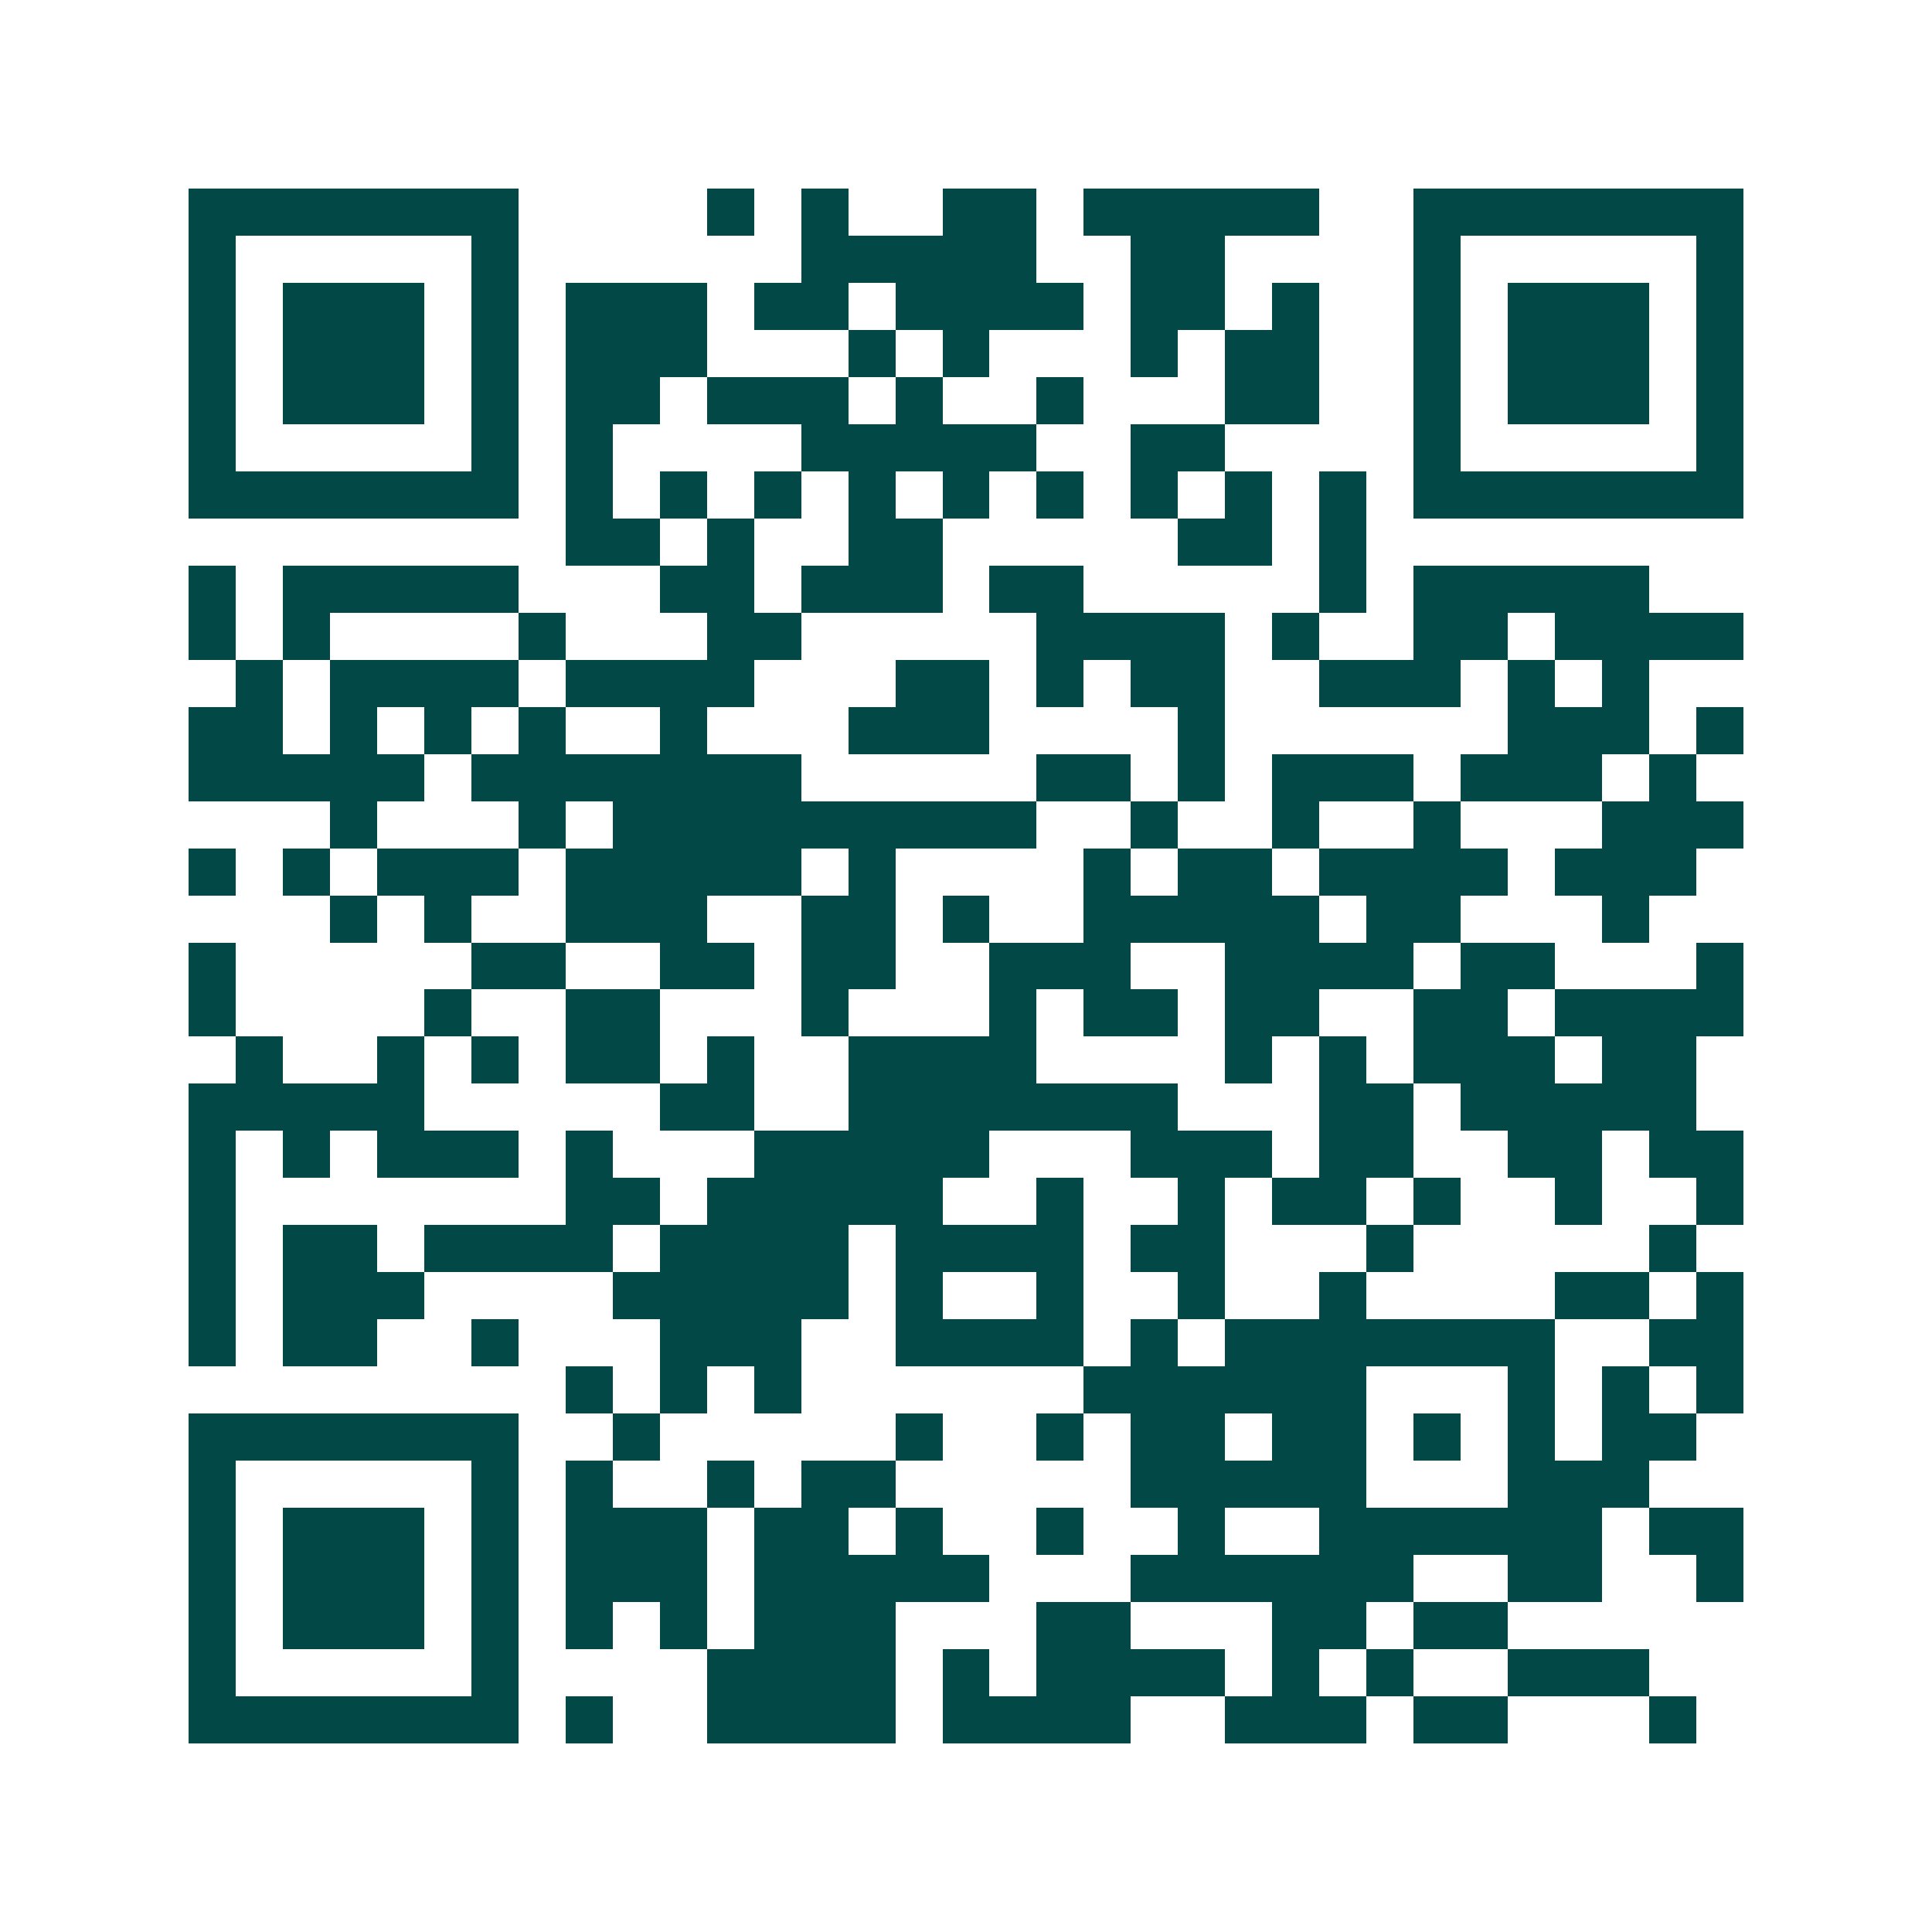 <svg xmlns="http://www.w3.org/2000/svg" width="200" height="200" viewBox="0 0 41 41" shape-rendering="crispEdges"><path fill="#ffffff" d="M0 0h41v41H0z"/><path stroke="#014847" d="M4 4.5h7m4 0h1m1 0h1m2 0h2m1 0h5m2 0h7M4 5.5h1m5 0h1m6 0h5m2 0h2m4 0h1m5 0h1M4 6.5h1m1 0h3m1 0h1m1 0h3m1 0h2m1 0h4m1 0h2m1 0h1m2 0h1m1 0h3m1 0h1M4 7.5h1m1 0h3m1 0h1m1 0h3m3 0h1m1 0h1m3 0h1m1 0h2m2 0h1m1 0h3m1 0h1M4 8.5h1m1 0h3m1 0h1m1 0h2m1 0h3m1 0h1m2 0h1m3 0h2m2 0h1m1 0h3m1 0h1M4 9.5h1m5 0h1m1 0h1m4 0h5m2 0h2m4 0h1m5 0h1M4 10.5h7m1 0h1m1 0h1m1 0h1m1 0h1m1 0h1m1 0h1m1 0h1m1 0h1m1 0h1m1 0h7M12 11.5h2m1 0h1m2 0h2m5 0h2m1 0h1M4 12.5h1m1 0h5m3 0h2m1 0h3m1 0h2m5 0h1m1 0h5M4 13.5h1m1 0h1m4 0h1m3 0h2m5 0h4m1 0h1m2 0h2m1 0h4M5 14.5h1m1 0h4m1 0h4m3 0h2m1 0h1m1 0h2m2 0h3m1 0h1m1 0h1M4 15.5h2m1 0h1m1 0h1m1 0h1m2 0h1m3 0h3m4 0h1m6 0h3m1 0h1M4 16.5h5m1 0h7m5 0h2m1 0h1m1 0h3m1 0h3m1 0h1M7 17.5h1m3 0h1m1 0h9m2 0h1m2 0h1m2 0h1m3 0h3M4 18.5h1m1 0h1m1 0h3m1 0h5m1 0h1m4 0h1m1 0h2m1 0h4m1 0h3M7 19.5h1m1 0h1m2 0h3m2 0h2m1 0h1m2 0h5m1 0h2m3 0h1M4 20.5h1m5 0h2m2 0h2m1 0h2m2 0h3m2 0h4m1 0h2m3 0h1M4 21.5h1m4 0h1m2 0h2m3 0h1m3 0h1m1 0h2m1 0h2m2 0h2m1 0h4M5 22.5h1m2 0h1m1 0h1m1 0h2m1 0h1m2 0h4m4 0h1m1 0h1m1 0h3m1 0h2M4 23.5h5m5 0h2m2 0h7m3 0h2m1 0h5M4 24.5h1m1 0h1m1 0h3m1 0h1m3 0h5m3 0h3m1 0h2m2 0h2m1 0h2M4 25.5h1m7 0h2m1 0h5m2 0h1m2 0h1m1 0h2m1 0h1m2 0h1m2 0h1M4 26.5h1m1 0h2m1 0h4m1 0h4m1 0h4m1 0h2m3 0h1m5 0h1M4 27.5h1m1 0h3m4 0h5m1 0h1m2 0h1m2 0h1m2 0h1m4 0h2m1 0h1M4 28.5h1m1 0h2m2 0h1m3 0h3m2 0h4m1 0h1m1 0h7m2 0h2M12 29.5h1m1 0h1m1 0h1m6 0h6m3 0h1m1 0h1m1 0h1M4 30.5h7m2 0h1m5 0h1m2 0h1m1 0h2m1 0h2m1 0h1m1 0h1m1 0h2M4 31.5h1m5 0h1m1 0h1m2 0h1m1 0h2m5 0h5m3 0h3M4 32.5h1m1 0h3m1 0h1m1 0h3m1 0h2m1 0h1m2 0h1m2 0h1m2 0h6m1 0h2M4 33.5h1m1 0h3m1 0h1m1 0h3m1 0h5m3 0h6m2 0h2m2 0h1M4 34.5h1m1 0h3m1 0h1m1 0h1m1 0h1m1 0h3m3 0h2m3 0h2m1 0h2M4 35.5h1m5 0h1m4 0h4m1 0h1m1 0h4m1 0h1m1 0h1m2 0h3M4 36.5h7m1 0h1m2 0h4m1 0h4m2 0h3m1 0h2m3 0h1"/></svg>
